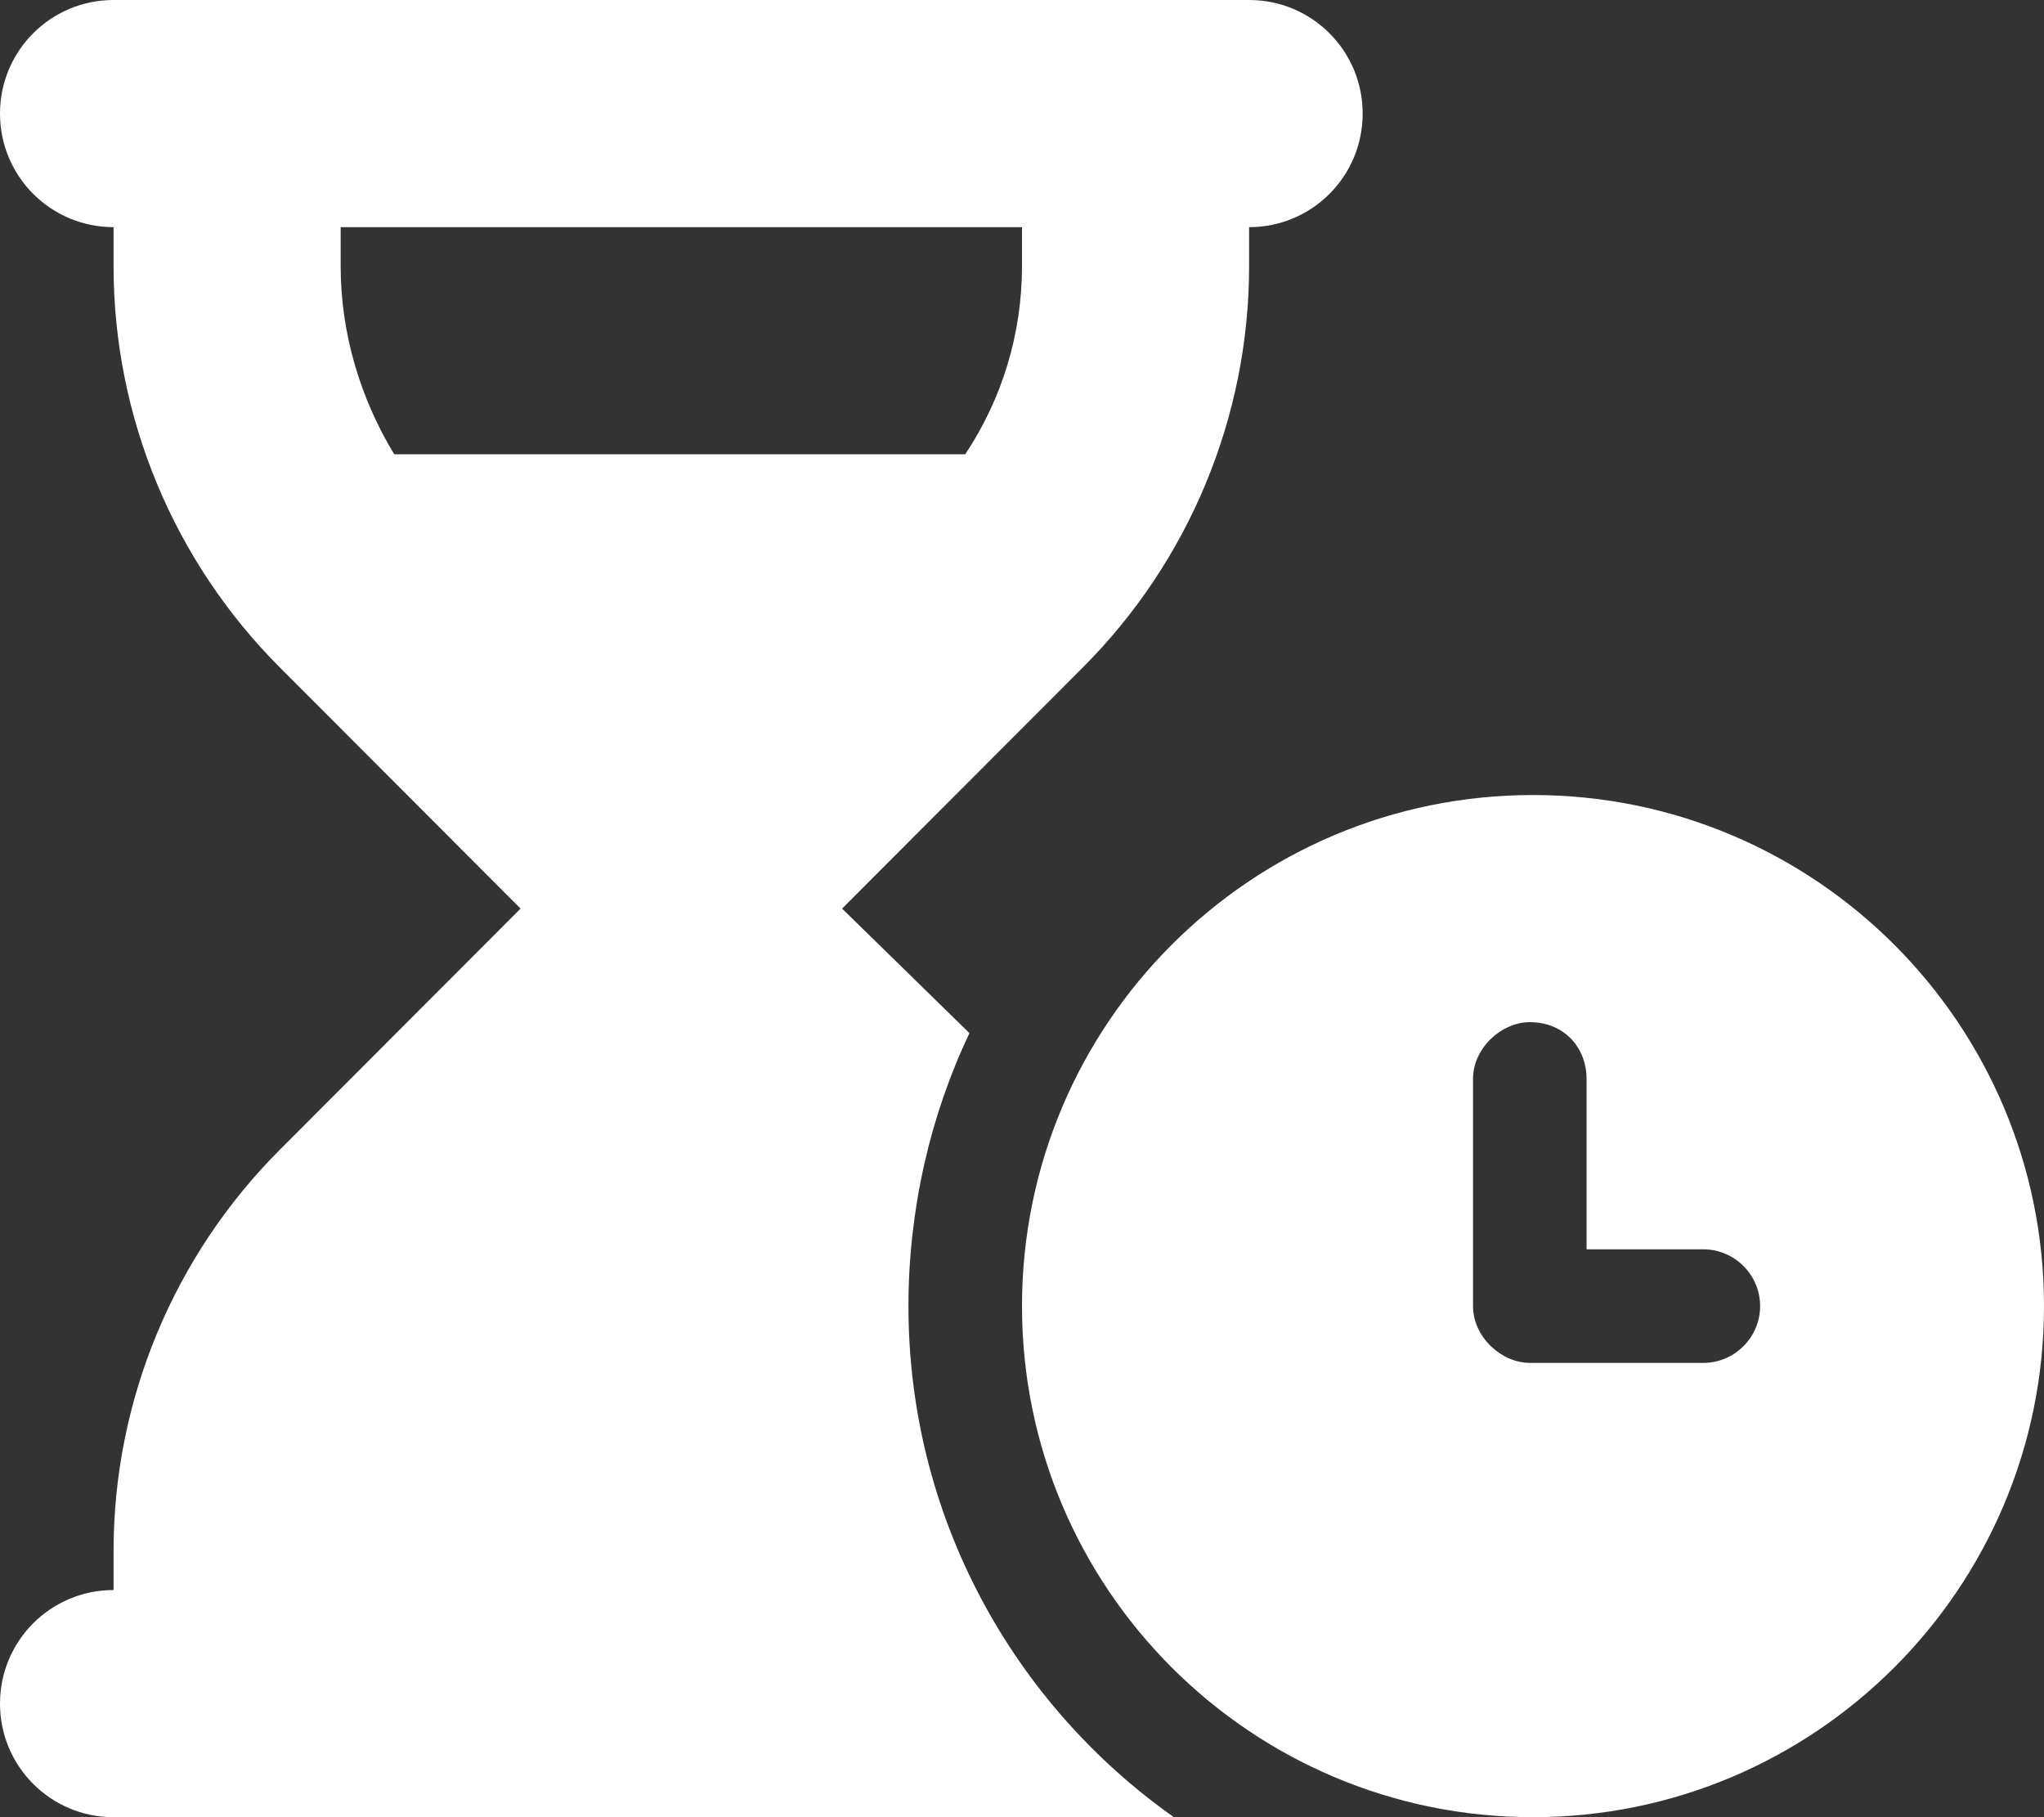 <?xml version="1.0" encoding="utf-8"?>
<!-- Generator: Adobe Illustrator 26.3.1, SVG Export Plug-In . SVG Version: 6.00 Build 0)  -->
<svg version="1.1" id="Layer_1" xmlns="http://www.w3.org/2000/svg" xmlns:xlink="http://www.w3.org/1999/xlink" x="0px" y="0px"
	 viewBox="0 0 576 512" style="enable-background:new 0 0 576 512;" xml:space="preserve">
<rect x="0" y="0" width="576" height="512" fill="#333333" stroke="none"/>
<style type="text/css">
	.st0{fill:#FFFFFF;}
</style>
<path class="st0" d="M352,0c17.7,0,32,14.3,32,32s-14.3,32-32,32v11c0,42.4-16.9,83.1-46.9,113.1L237.3,256l35.9,35.1
	c-11,23-17.2,49.7-17.2,76.9c0,59.5,29.6,112.1,74.8,144H32c-17.7,0-32-14.3-32-32s14.3-32,32-32v-11c0-42.4,16.9-83.1,46.9-113.1
	l67.8-67.9l-67.8-67.9C48.9,158.1,32,117.4,32,75V64C14.3,64,0,49.7,0,32S14.3,0,32,0H352z M111.1,128H272c10.4-15.6,16-34,16-53V64
	H96v11C96,94,101.6,112.4,111.1,128z M576,368c0,79.5-64.5,144-144,144s-144-64.5-144-144s64.5-144,144-144S576,288.5,576,368z
	 M415.1,304v64c0,8.8,8.1,16,16,16H480c8.8,0,16-7.2,16-16s-7.2-16-16-16h-32.9v-48c0-8.8-6.3-16-16-16
	C423.2,288,415.1,295.2,415.1,304L415.1,304z"/>
</svg>
